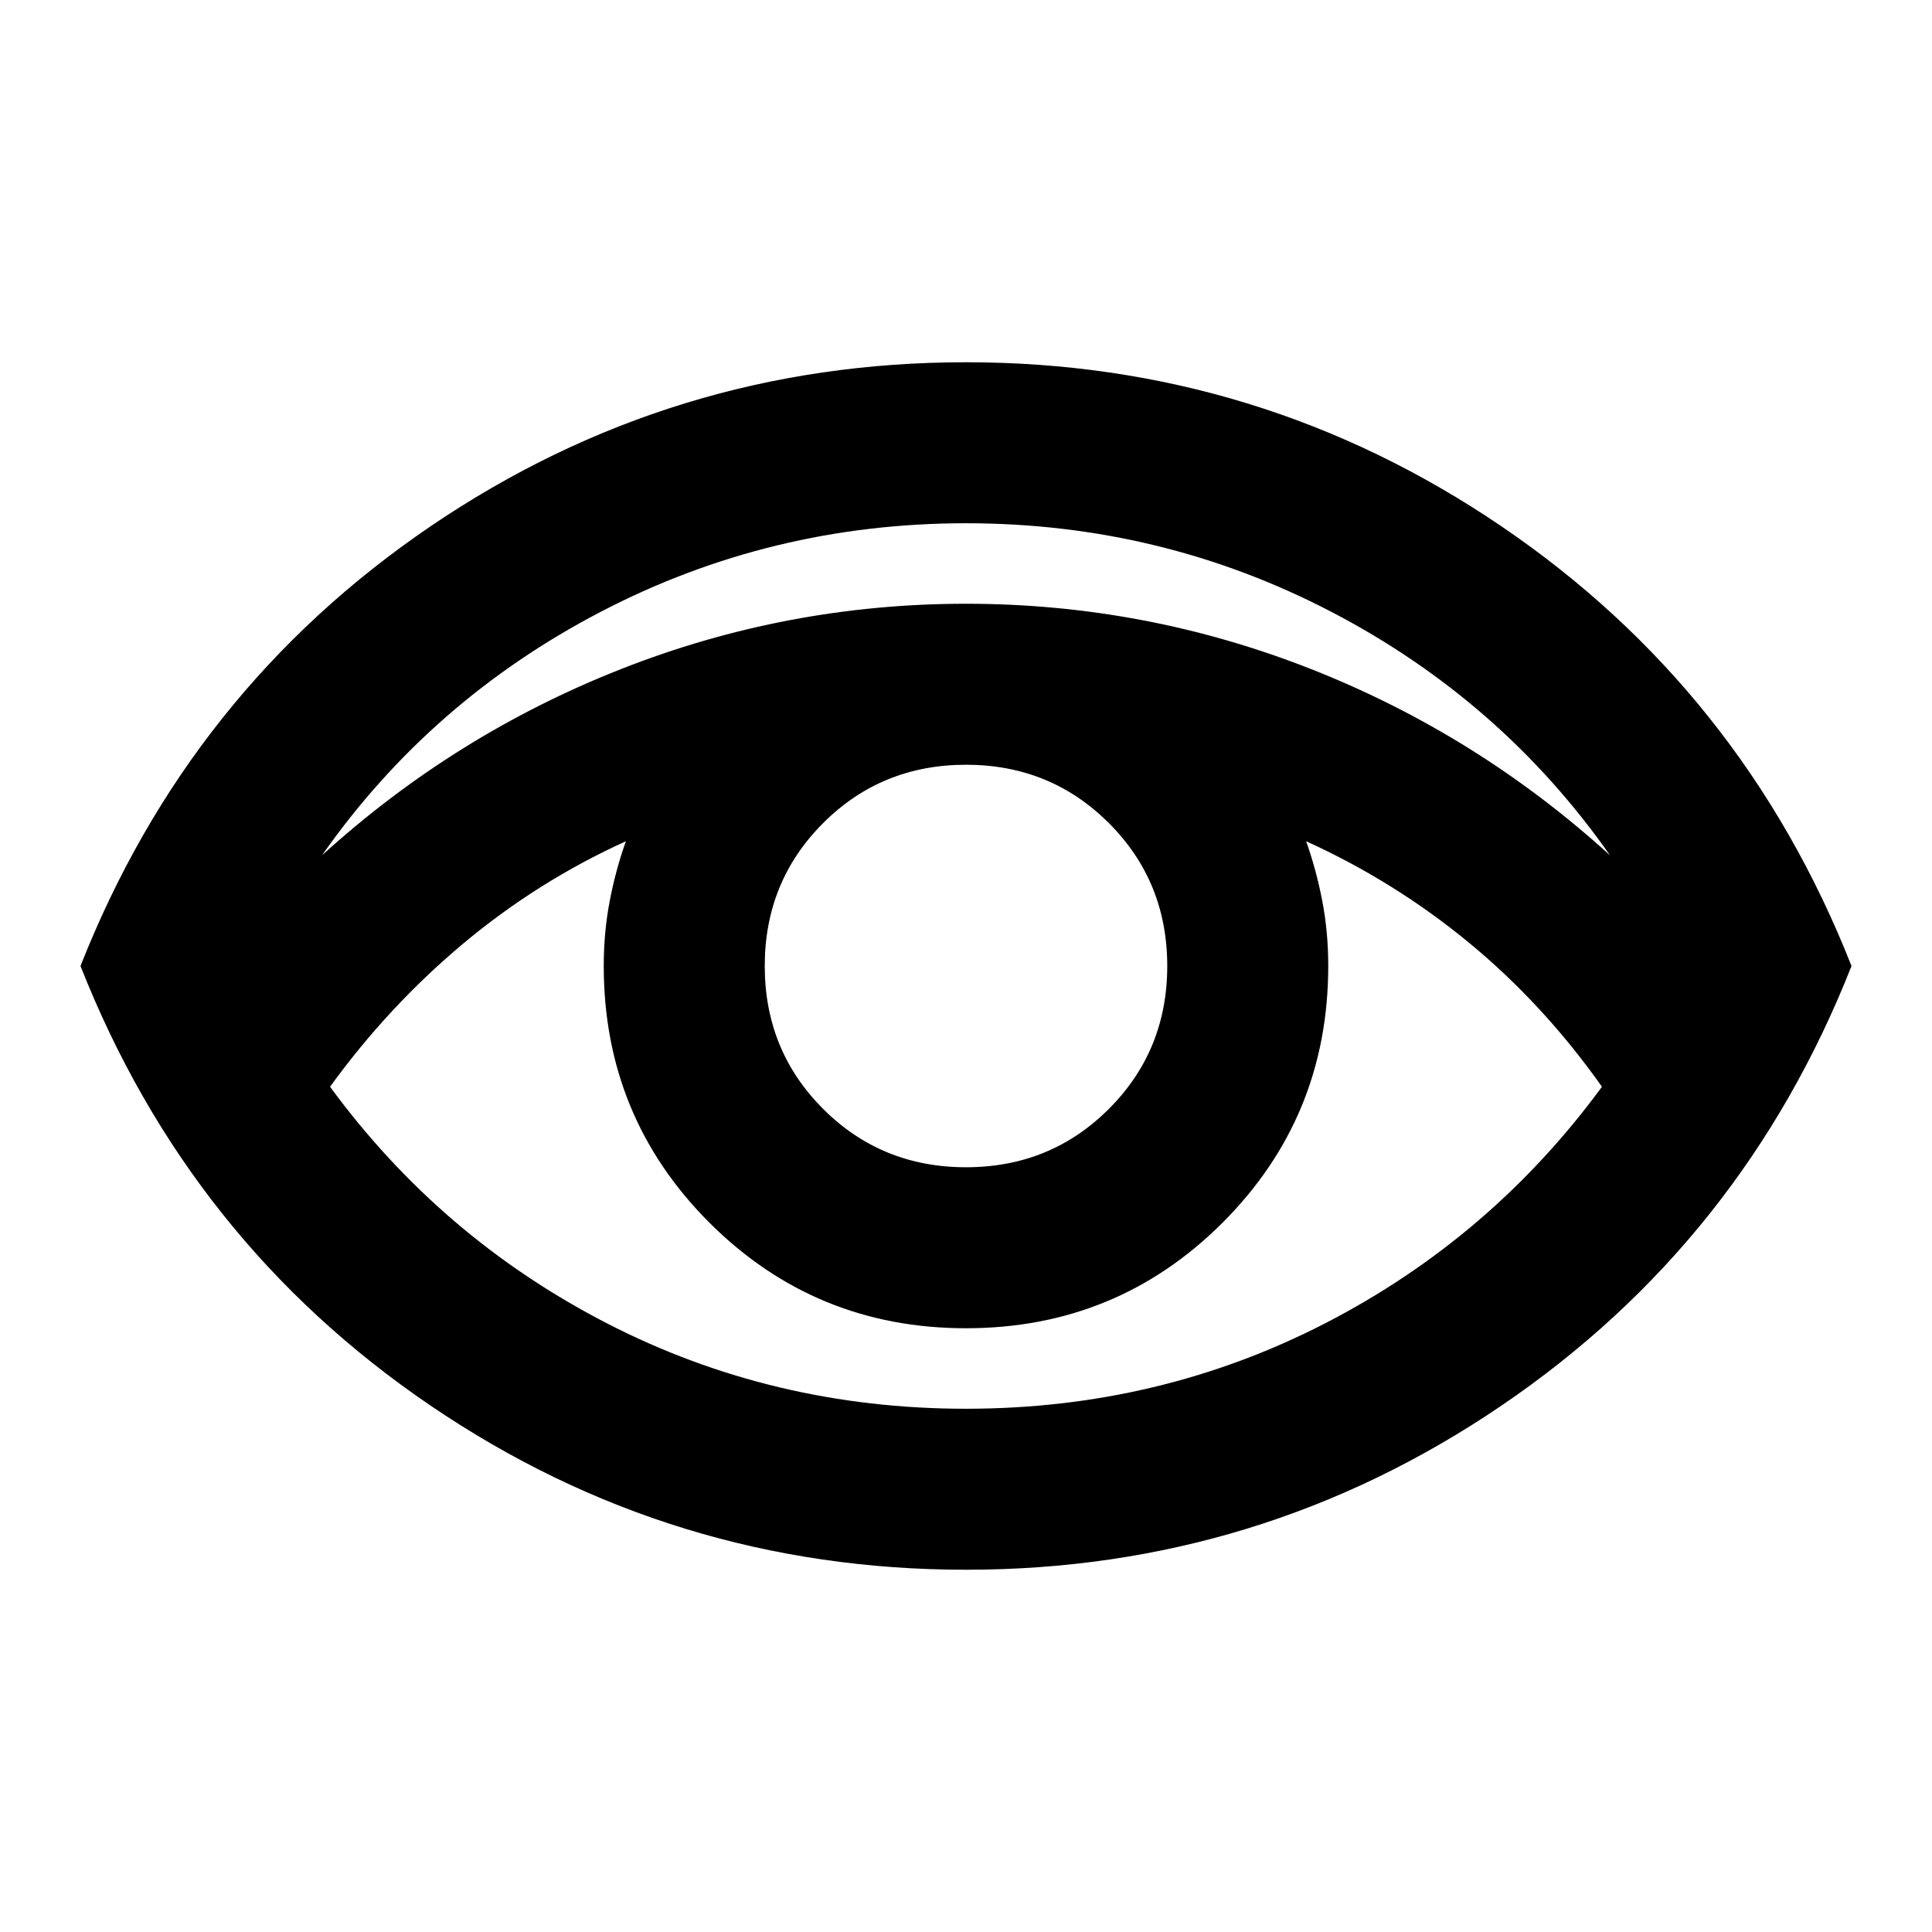 <?xml version="1.0" encoding="utf-8"?>
<!-- Generator: www.svgicons.com -->
<svg xmlns="http://www.w3.org/2000/svg" width="800" height="800" viewBox="0 0 24 24">
<path fill="currentColor" d="M12 19.5q-3.65 0-6.65-2.038Q2.35 15.425 1 12q1.35-3.425 4.35-5.463Q8.35 4.5 12 4.5q3.65 0 6.65 2.037Q21.65 8.575 23 12q-1.35 3.425-4.35 5.462q-3 2.038-6.65 2.038Zm-8-8.875q1.65-1.5 3.713-2.313Q9.775 7.5 12 7.5t4.288.812q2.062.813 3.712 2.313Q18.65 8.7 16.538 7.6Q14.425 6.5 12 6.5q-2.425 0-4.537 1.1Q5.35 8.7 4 10.625Zm8 6.875q2.4 0 4.463-1.062q2.062-1.063 3.437-2.938q-.725-1.025-1.65-1.788q-.925-.762-2.025-1.262q.125.35.2.738q.075.387.075.812q0 1.875-1.312 3.188Q13.875 16.5 12 16.5q-1.875 0-3.188-1.312Q7.5 13.875 7.5 12q0-.425.075-.812q.075-.388.2-.738q-1.1.5-2.025 1.275q-.925.775-1.65 1.775q1.375 1.875 3.438 2.938Q9.6 17.5 12 17.5Zm0-3q1.05 0 1.775-.725q.725-.725.725-1.775q0-1.05-.725-1.775Q13.05 9.5 12 9.5q-1.05 0-1.775.725Q9.5 10.95 9.5 12q0 1.05.725 1.775q.725.725 1.775.725Z"/>
</svg>
